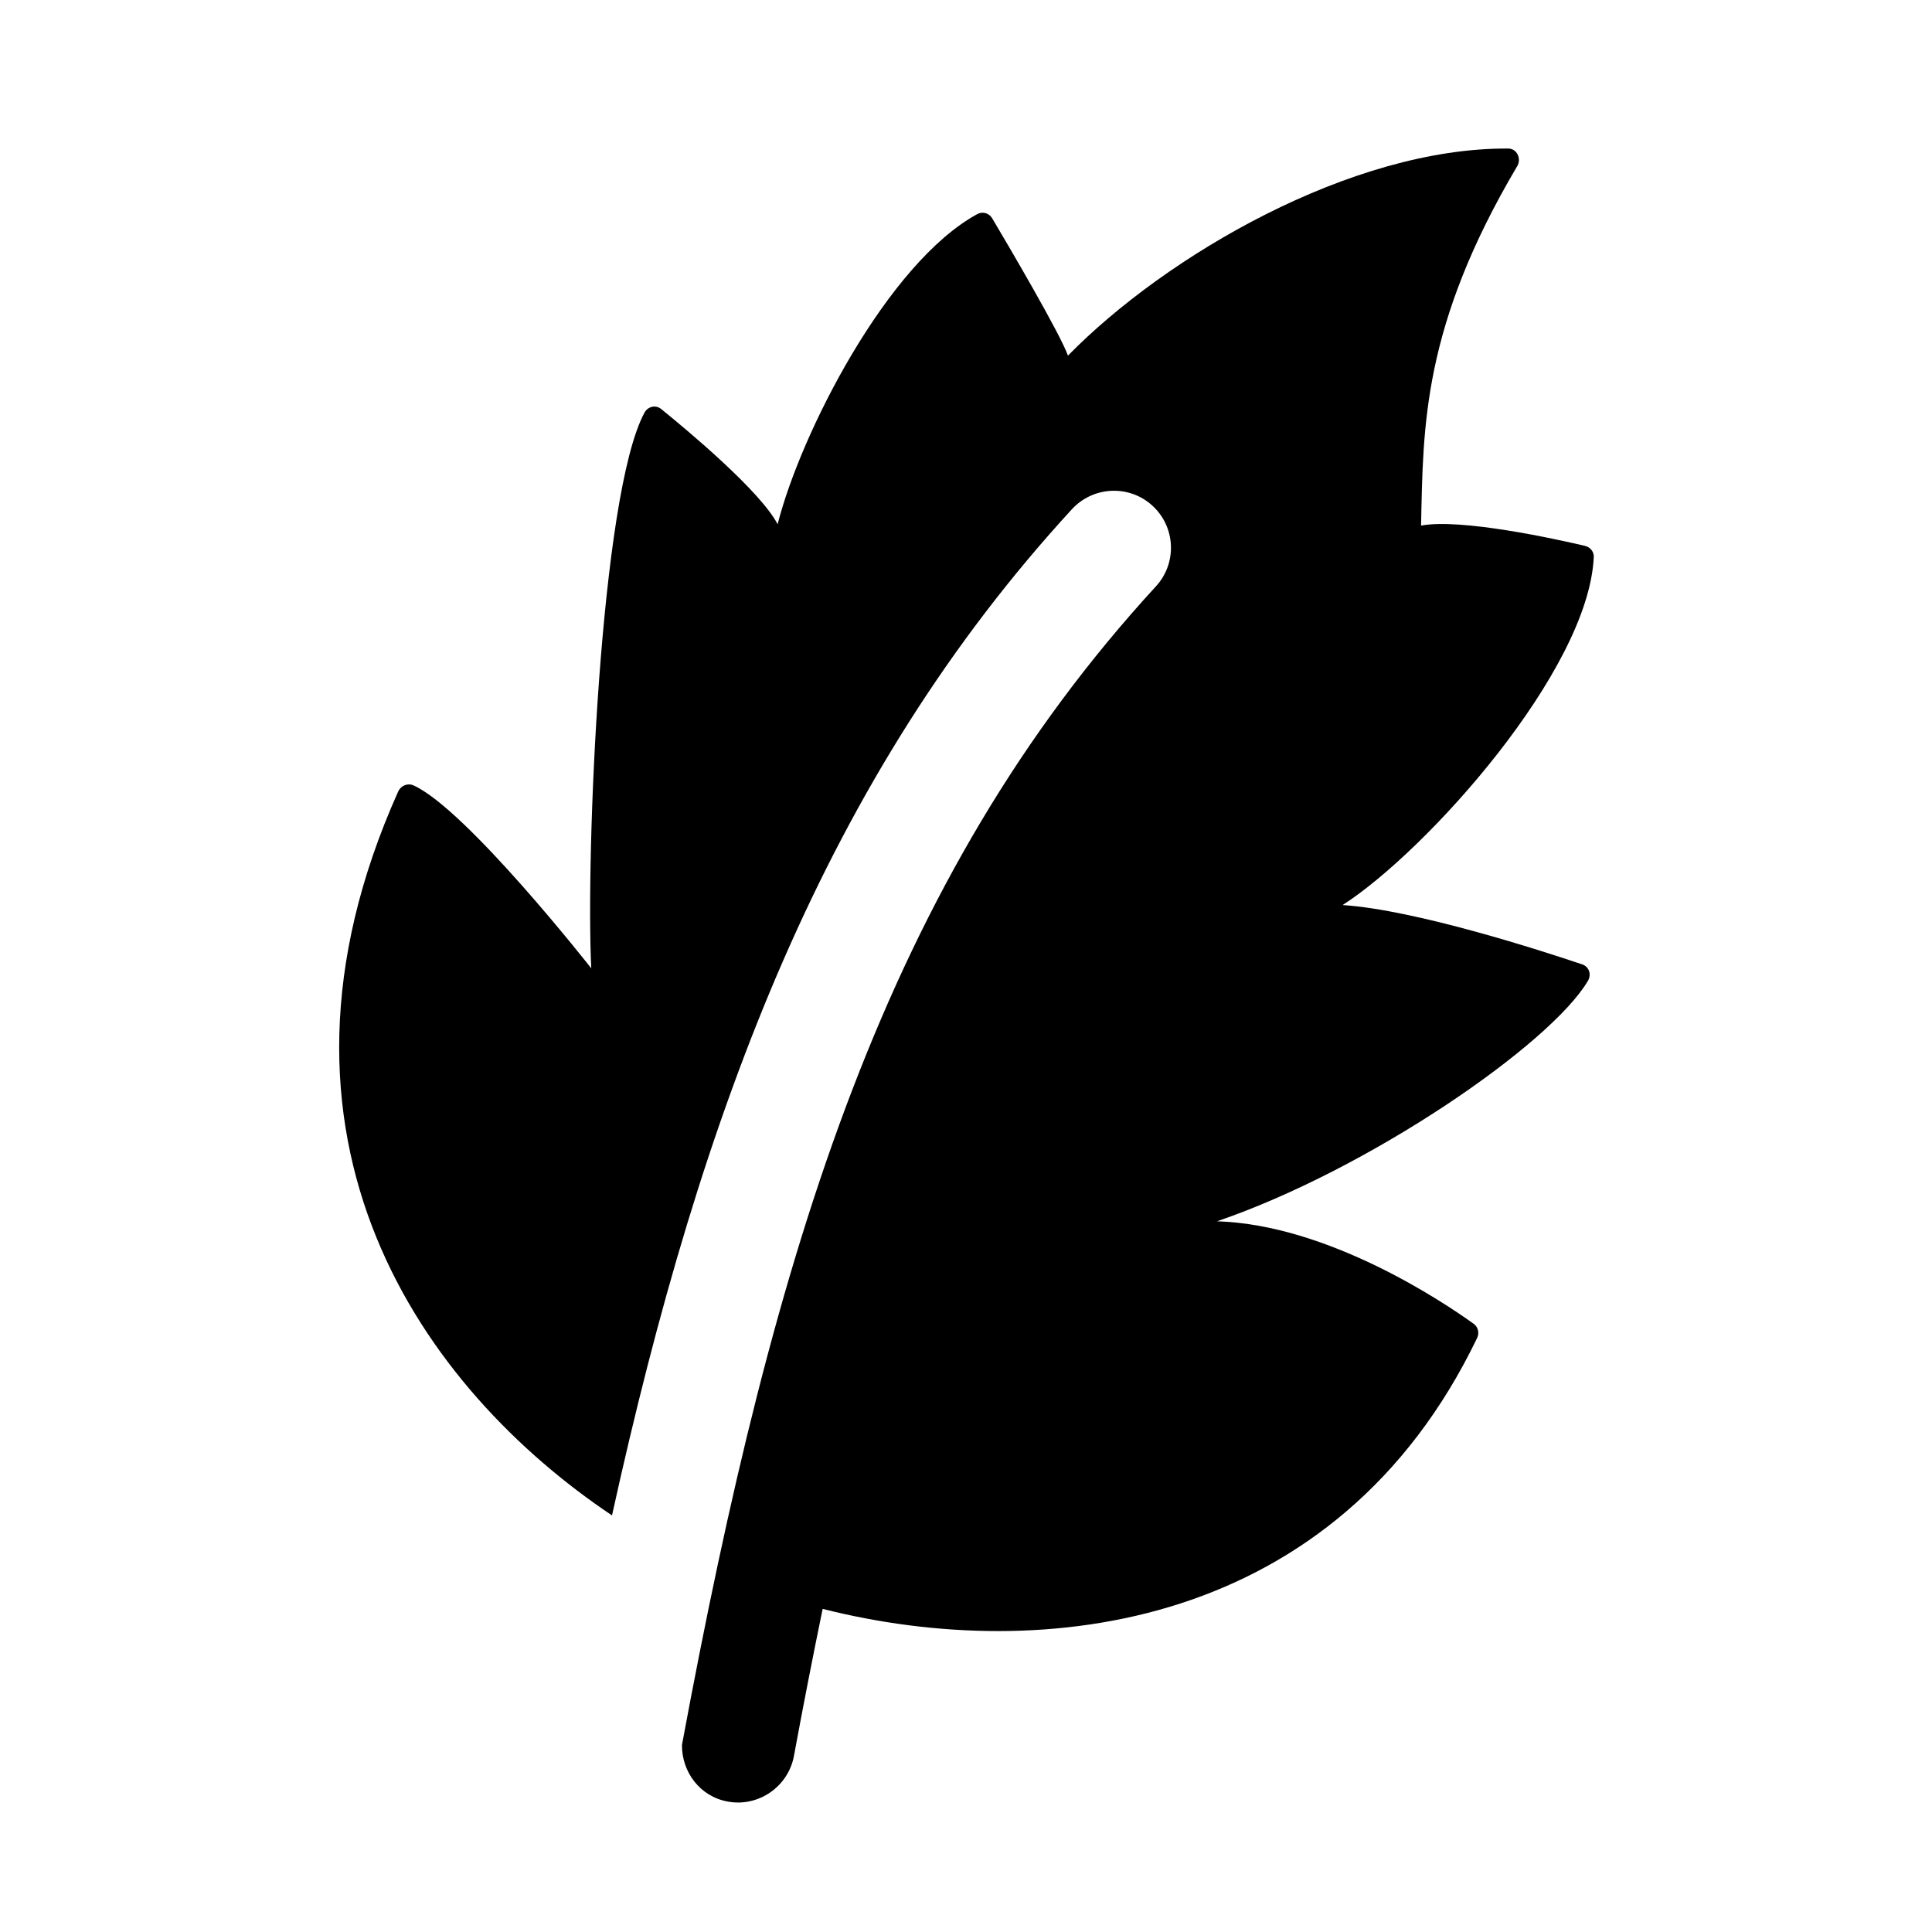 <?xml version="1.0" encoding="UTF-8"?>
<!-- Uploaded to: ICON Repo, www.iconrepo.com, Generator: ICON Repo Mixer Tools -->
<svg fill="#000000" width="800px" height="800px" version="1.1" viewBox="144 144 512 512" xmlns="http://www.w3.org/2000/svg">
 <path d="m566.36 291.63c-1.324 30.082-44.297 77.938-66.562 92.219 19.422 1.258 53.281 12.273 63.523 15.73 1.828 0.613 2.473 2.691 1.496 4.352-9.965 16.883-58.148 50.023-98.293 63.723 29.523 0.902 60.074 21.453 68.023 27.172 1.184 0.852 1.535 2.445 0.902 3.758-37.09 77.074-114.81 86.621-173.44 71.785-2.606 12.672-5.141 25.582-7.602 38.938-1.535 8.34-9.602 13.652-17.602 12.117-7.316-1.355-12.121-7.805-12.082-14.988 24.48-131.84 54.234-229.35 125.61-307.05 5.648-6.144 5.238-15.703-0.906-21.352-6.141-5.652-15.688-5.223-21.352 0.906-65.164 70.926-98.176 158.95-121.89 266.66-49.594-33.199-98.086-99.469-56.656-191.86 0.691-1.535 2.492-2.293 4.035-1.605 13.98 6.242 47.125 48.48 47.125 48.48-1.477-29.785 2.348-125.48 14.098-147.25 0.898-1.664 2.973-2.152 4.445-0.961 6.879 5.57 26.305 21.773 30.848 30.531 5.988-23.797 28.992-69.184 52.941-82.215 1.402-0.762 3.109-0.23 3.926 1.145 4.449 7.496 17.949 30.465 20.07 36.379 25.973-26.504 75.125-55.156 116.7-54.879 2.273 0.016 3.531 2.684 2.371 4.641-25.16 42.527-24.934 68.988-25.492 95.281 10.551-1.98 35.633 3.543 43.43 5.371 1.402 0.332 2.402 1.539 2.34 2.977z"/>
</svg>